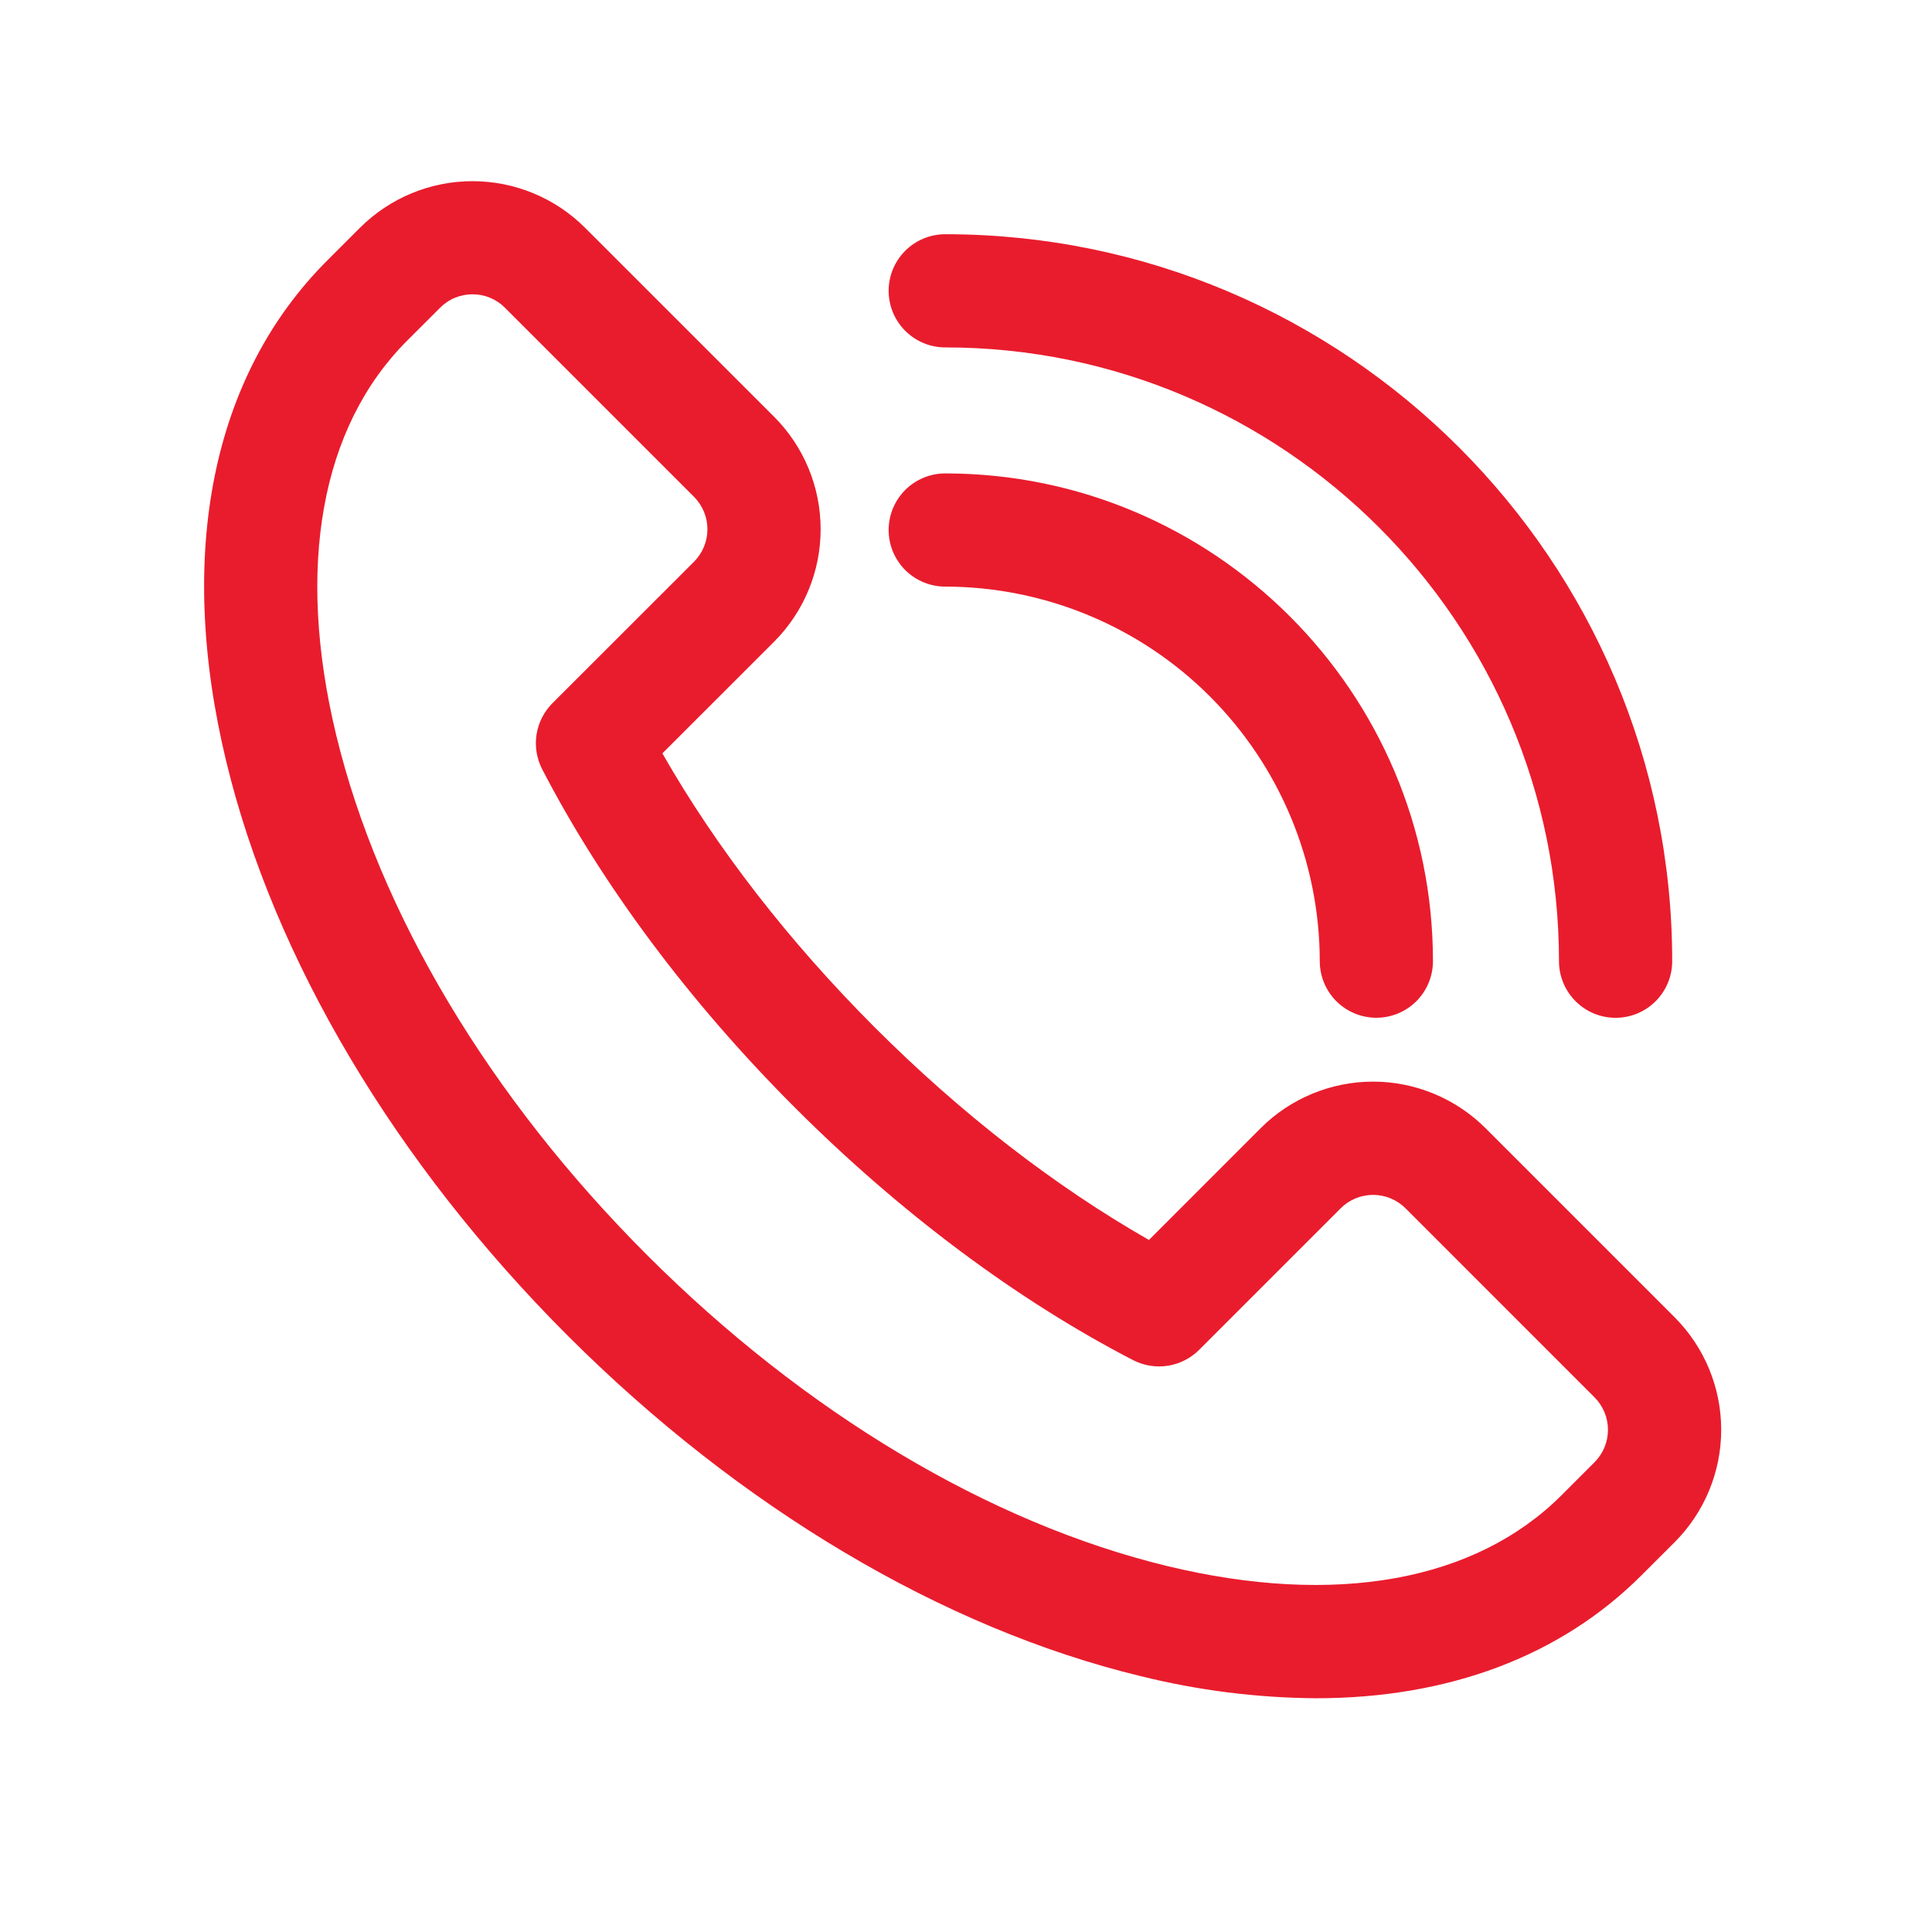 <?xml version="1.0" encoding="UTF-8"?> <svg xmlns="http://www.w3.org/2000/svg" width="72" height="72" viewBox="0 0 72 72" fill="none"> <path d="M49.04 63.289C46.84 63.273 44.65 62.996 42.515 62.466C35.142 60.687 27.55 56.175 21.14 49.759C14.73 43.344 10.212 35.75 8.433 28.384C6.56 20.636 7.896 14.007 12.191 9.712L13.417 8.486C14.53 7.376 16.037 6.752 17.609 6.752C19.181 6.752 20.689 7.376 21.801 8.486L28.848 15.531C29.959 16.643 30.583 18.151 30.583 19.723C30.583 21.295 29.959 22.803 28.848 23.915L24.685 28.076C26.681 31.578 29.395 35.082 32.602 38.29C35.81 41.498 39.317 44.213 42.818 46.209L46.979 42.046C47.529 41.495 48.182 41.059 48.902 40.761C49.621 40.463 50.392 40.309 51.171 40.309C51.949 40.309 52.72 40.463 53.439 40.761C54.159 41.059 54.812 41.495 55.363 42.046L62.408 49.091C63.519 50.203 64.144 51.711 64.144 53.283C64.144 54.855 63.519 56.362 62.408 57.474L61.18 58.7C58.153 61.733 53.962 63.289 49.04 63.289ZM17.609 10.968C17.384 10.967 17.162 11.011 16.955 11.097C16.747 11.182 16.559 11.309 16.401 11.469L15.173 12.695C11.957 15.911 11.018 21.132 12.528 27.389C14.127 34.016 18.243 40.903 24.117 46.775C29.991 52.648 36.876 56.76 43.505 58.364C49.763 59.874 54.982 58.935 58.198 55.719L59.424 54.493C59.744 54.172 59.924 53.737 59.924 53.284C59.924 52.831 59.744 52.396 59.424 52.075L52.38 45.03C52.059 44.71 51.625 44.53 51.171 44.53C50.718 44.53 50.283 44.71 49.963 45.03L44.688 50.305C44.371 50.622 43.962 50.829 43.52 50.898C43.077 50.967 42.625 50.893 42.227 50.688C37.903 48.452 33.543 45.196 29.62 41.273C25.696 37.349 22.448 32.993 20.206 28.668C20 28.271 19.927 27.818 19.995 27.376C20.064 26.933 20.271 26.524 20.587 26.207L25.864 20.933C26.184 20.612 26.364 20.177 26.364 19.724C26.364 19.271 26.184 18.836 25.864 18.515L18.818 11.469C18.66 11.309 18.471 11.183 18.264 11.097C18.056 11.011 17.834 10.967 17.609 10.968Z" fill="#E91C2D"></path> <path d="M51.293 37.929C50.733 37.929 50.197 37.707 49.801 37.311C49.406 36.916 49.184 36.379 49.184 35.82C49.179 32.119 47.708 28.572 45.091 25.955C42.475 23.338 38.927 21.866 35.227 21.861C34.667 21.861 34.131 21.639 33.735 21.244C33.339 20.848 33.117 20.311 33.117 19.752C33.117 19.192 33.339 18.656 33.735 18.26C34.131 17.865 34.667 17.643 35.227 17.643C45.249 17.643 53.402 25.799 53.402 35.82C53.402 36.379 53.18 36.916 52.785 37.311C52.389 37.707 51.852 37.929 51.293 37.929Z" fill="#E91C2D"></path> <path d="M60.209 37.931C59.649 37.931 59.113 37.709 58.717 37.313C58.322 36.917 58.099 36.381 58.099 35.821C58.099 23.209 47.834 12.947 35.227 12.947C34.667 12.947 34.131 12.725 33.735 12.329C33.339 11.934 33.117 11.397 33.117 10.838C33.117 10.278 33.339 9.742 33.735 9.346C34.131 8.951 34.667 8.729 35.227 8.729C50.165 8.729 62.318 20.883 62.318 35.821C62.318 36.381 62.096 36.917 61.7 37.313C61.305 37.709 60.768 37.931 60.209 37.931Z" fill="#E91C2D"></path> </svg> 